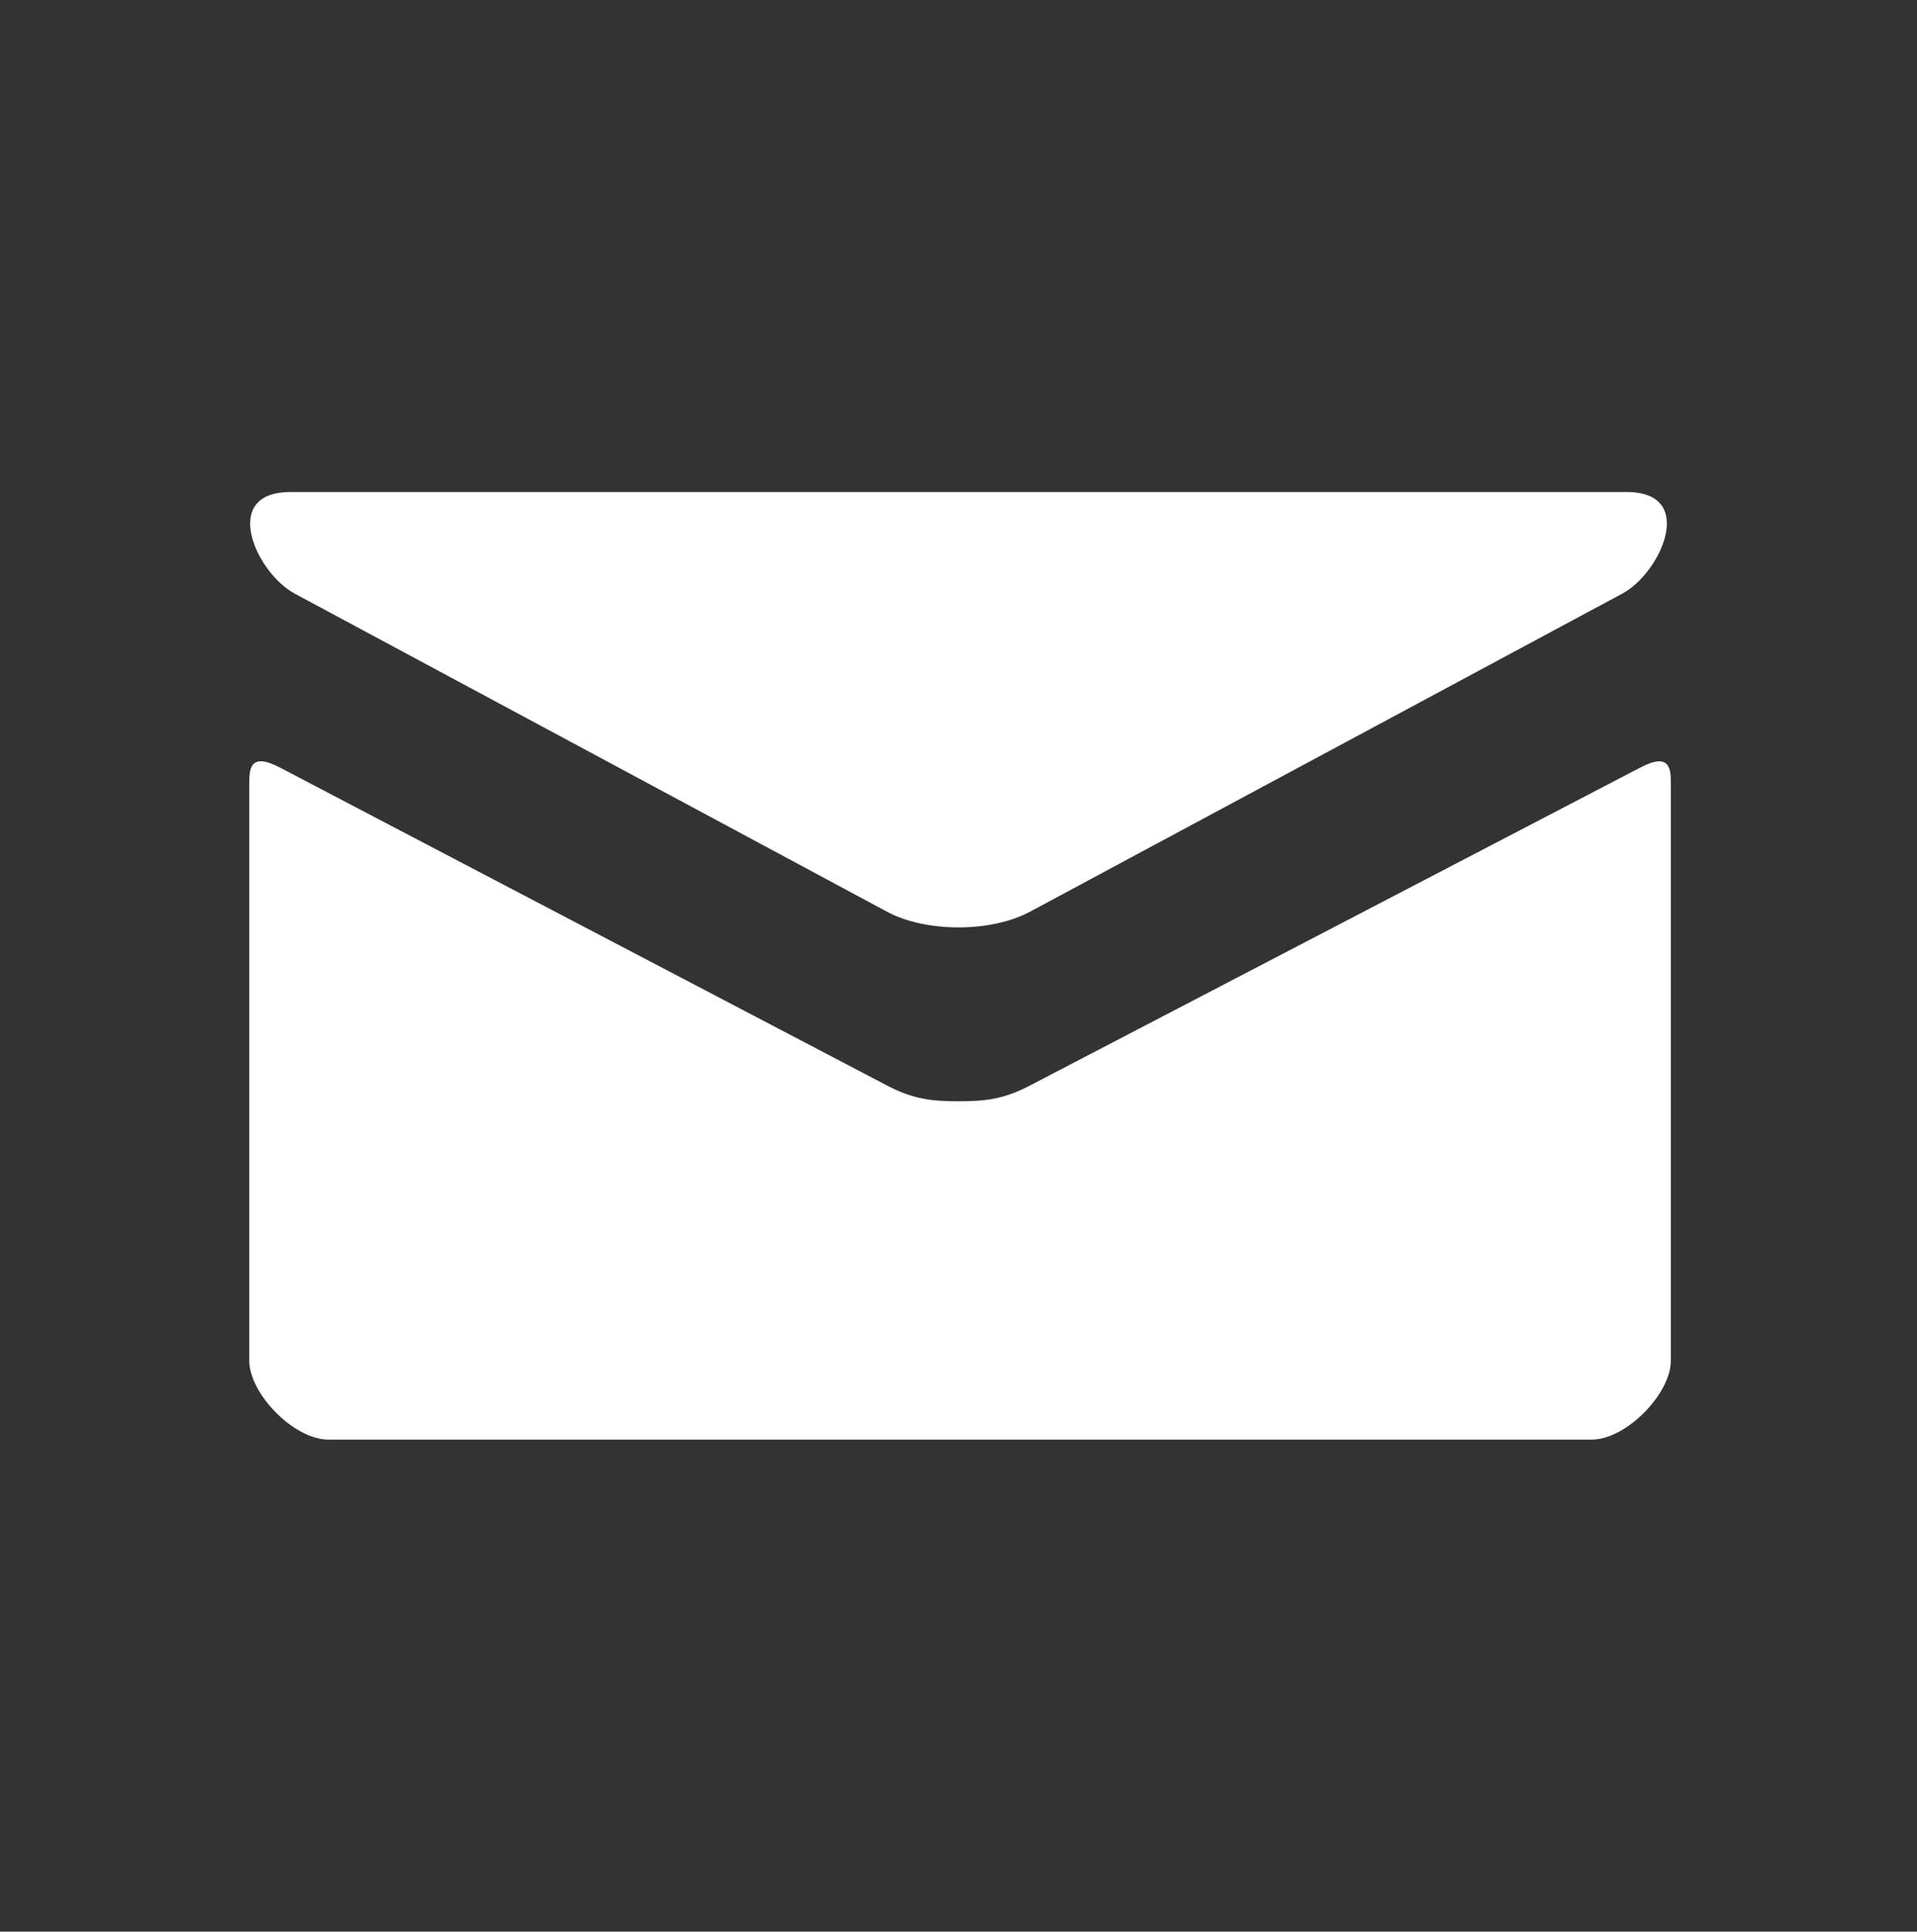 <?xml version="1.0" encoding="UTF-8"?>
<svg id="Ebene_1" xmlns="http://www.w3.org/2000/svg" version="1.1" viewBox="0 0 18.948 19.096">
  <rect x="0" y="0" width="18.948" height="19.096" fill="#333333" stroke="none"/>
  <!-- Generator: Adobe Illustrator 29.3.1, SVG Export Plug-In . SVG Version: 2.1.0 Build 151)  -->
  <defs>
    <style>
      .st0 {
        fill: #fff;
      }
    </style>
  </defs>
  <path class="st0" d="M16.213,7.588c-.433.225-5.766,3.004-6.032,3.143-.265.139-.451.156-.707.156s-.442-.017-.707-.156c-.266-.139-5.569-2.918-6.002-3.144-.304-.159-.301.027-.301.171v5.693c0,.328.442.781.781.781h12.489c.339,0,.781-.453.781-.781v-5.692c0-.144.003-.331-.302-.171M2.912,5.868c.381.205,5.658,3.04,5.855,3.145.196.105.451.155.707.155s.51-.05.707-.155,5.474-2.94,5.855-3.145c.381-.205.742-1.004.042-1.004H2.871c-.701,0-.34.799.041,1.004"/>
</svg>